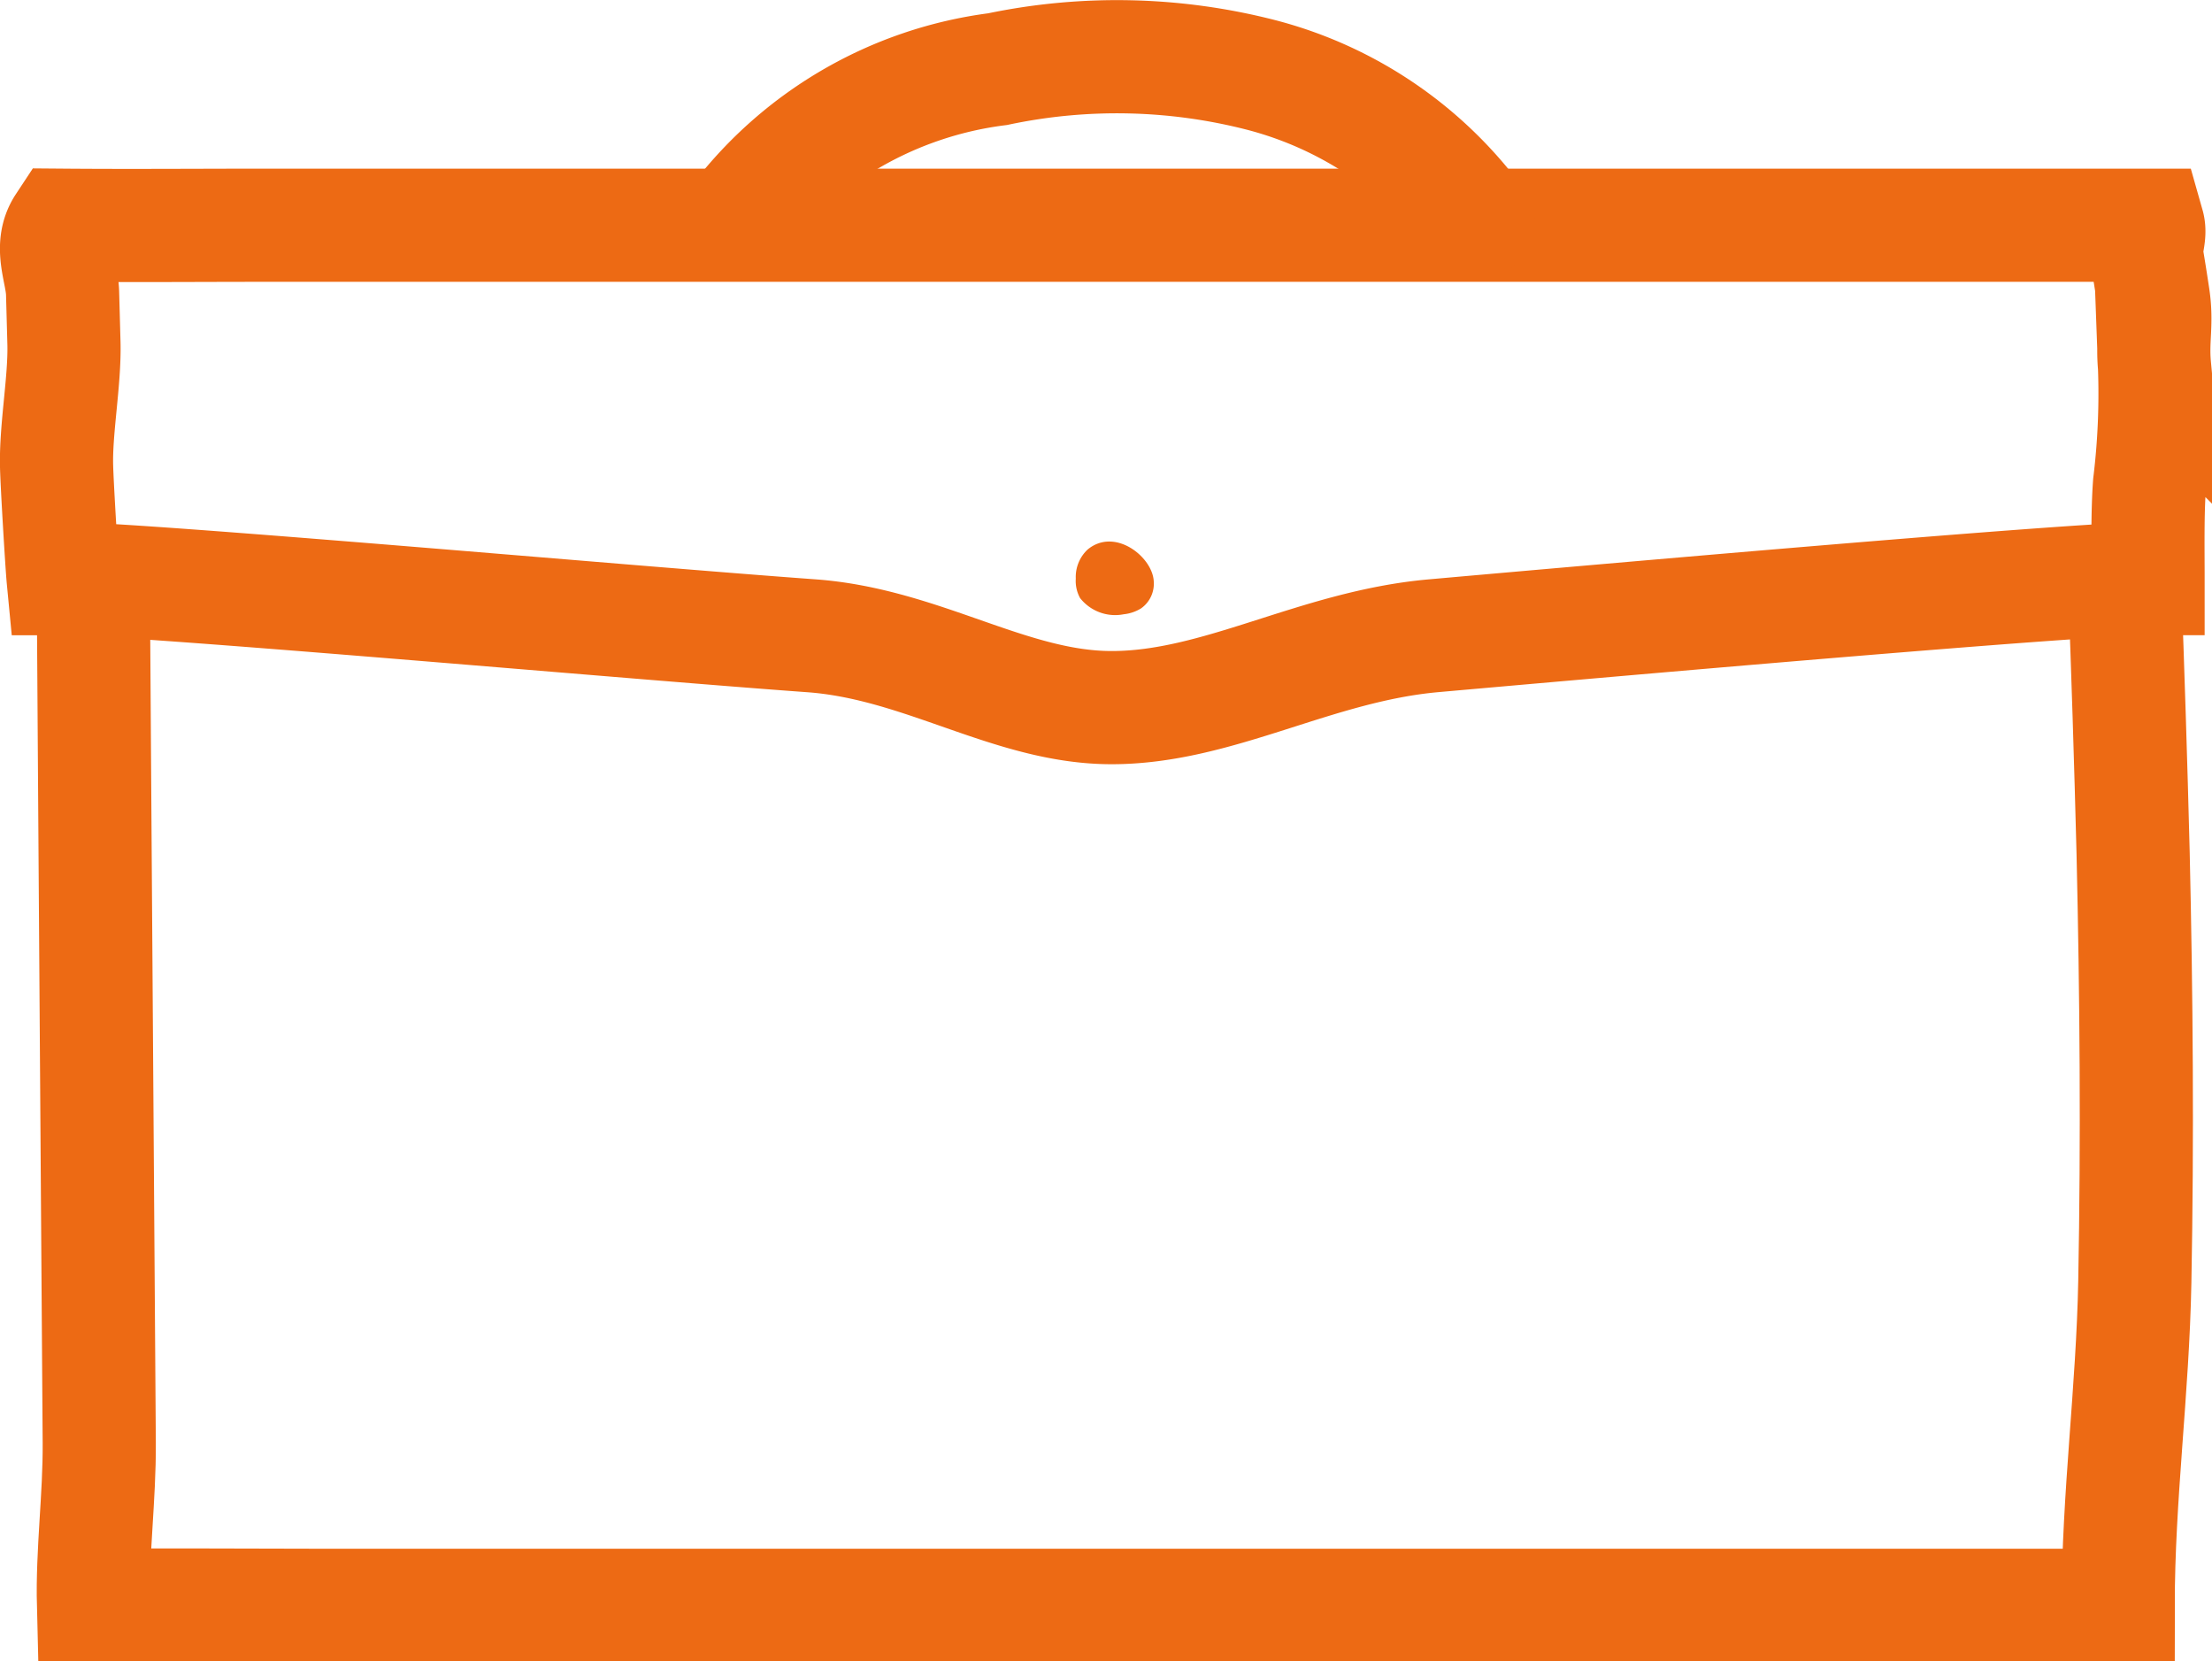 <svg xmlns="http://www.w3.org/2000/svg" width="19.546" height="14.679" viewBox="0 0 19.546 14.679">
  <g id="Group_46" data-name="Group 46" transform="translate(-351.937 -2009.888)">
    <path id="Path_16" data-name="Path 16" d="M370.709,2015q.046,1.214.077,2.427c.029,1.261.039,2.523.015,3.784-.018.964-.147,1.9-.147,2.86H354.672c-.636,0-1.274-.006-1.909,0-.012-.471.054-.954.051-1.435l-.013-1.834-.026-3.723-.014-2.079" fill="none" stroke="#ed6a14" stroke-linecap="round" stroke-width="1"/>
    <path id="Path_17" data-name="Path 17" d="M370.918,2015c-.59,0-4.806.371-6.314.505-1.044.093-1.9.635-2.844.635-.894,0-1.67-.564-2.656-.635-1.544-.111-5.954-.506-6.609-.505-.012-.125-.054-.827-.058-.99-.009-.33.074-.761.065-1.091l-.012-.441c-.005-.192-.121-.409.005-.6.6.005,1.207,0,1.807,0h14.686c.643,0,1.287,0,1.93,0,.025.088-.026.183-.011.274.02.119.039.239.057.359.036.239-.011.373.011.612a6.6,6.6,0,0,1-.044,1.041C370.912,2014.42,370.918,2014.741,370.918,2015Z" fill="none" stroke="#ed6a14" stroke-linecap="round" stroke-width="1"/>
    <path id="Path_18" data-name="Path 18" d="M358.423,2011.861a3.443,3.443,0,0,1,2.329-1.362,5.118,5.118,0,0,1,2.336.053,3.45,3.45,0,0,1,1.91,1.3" fill="none" stroke="#ed6a14" stroke-linecap="round" stroke-width="1"/>
    <path id="Path_19" data-name="Path 19" d="M361.549,2014.742a.332.332,0,0,0-.106.258.313.313,0,0,0,.038.172.394.394,0,0,0,.386.143.36.36,0,0,0,.153-.052.266.266,0,0,0,.112-.237C362.124,2014.811,361.791,2014.544,361.549,2014.742Z" fill="#ed6a14"/>
  </g>
</svg>
